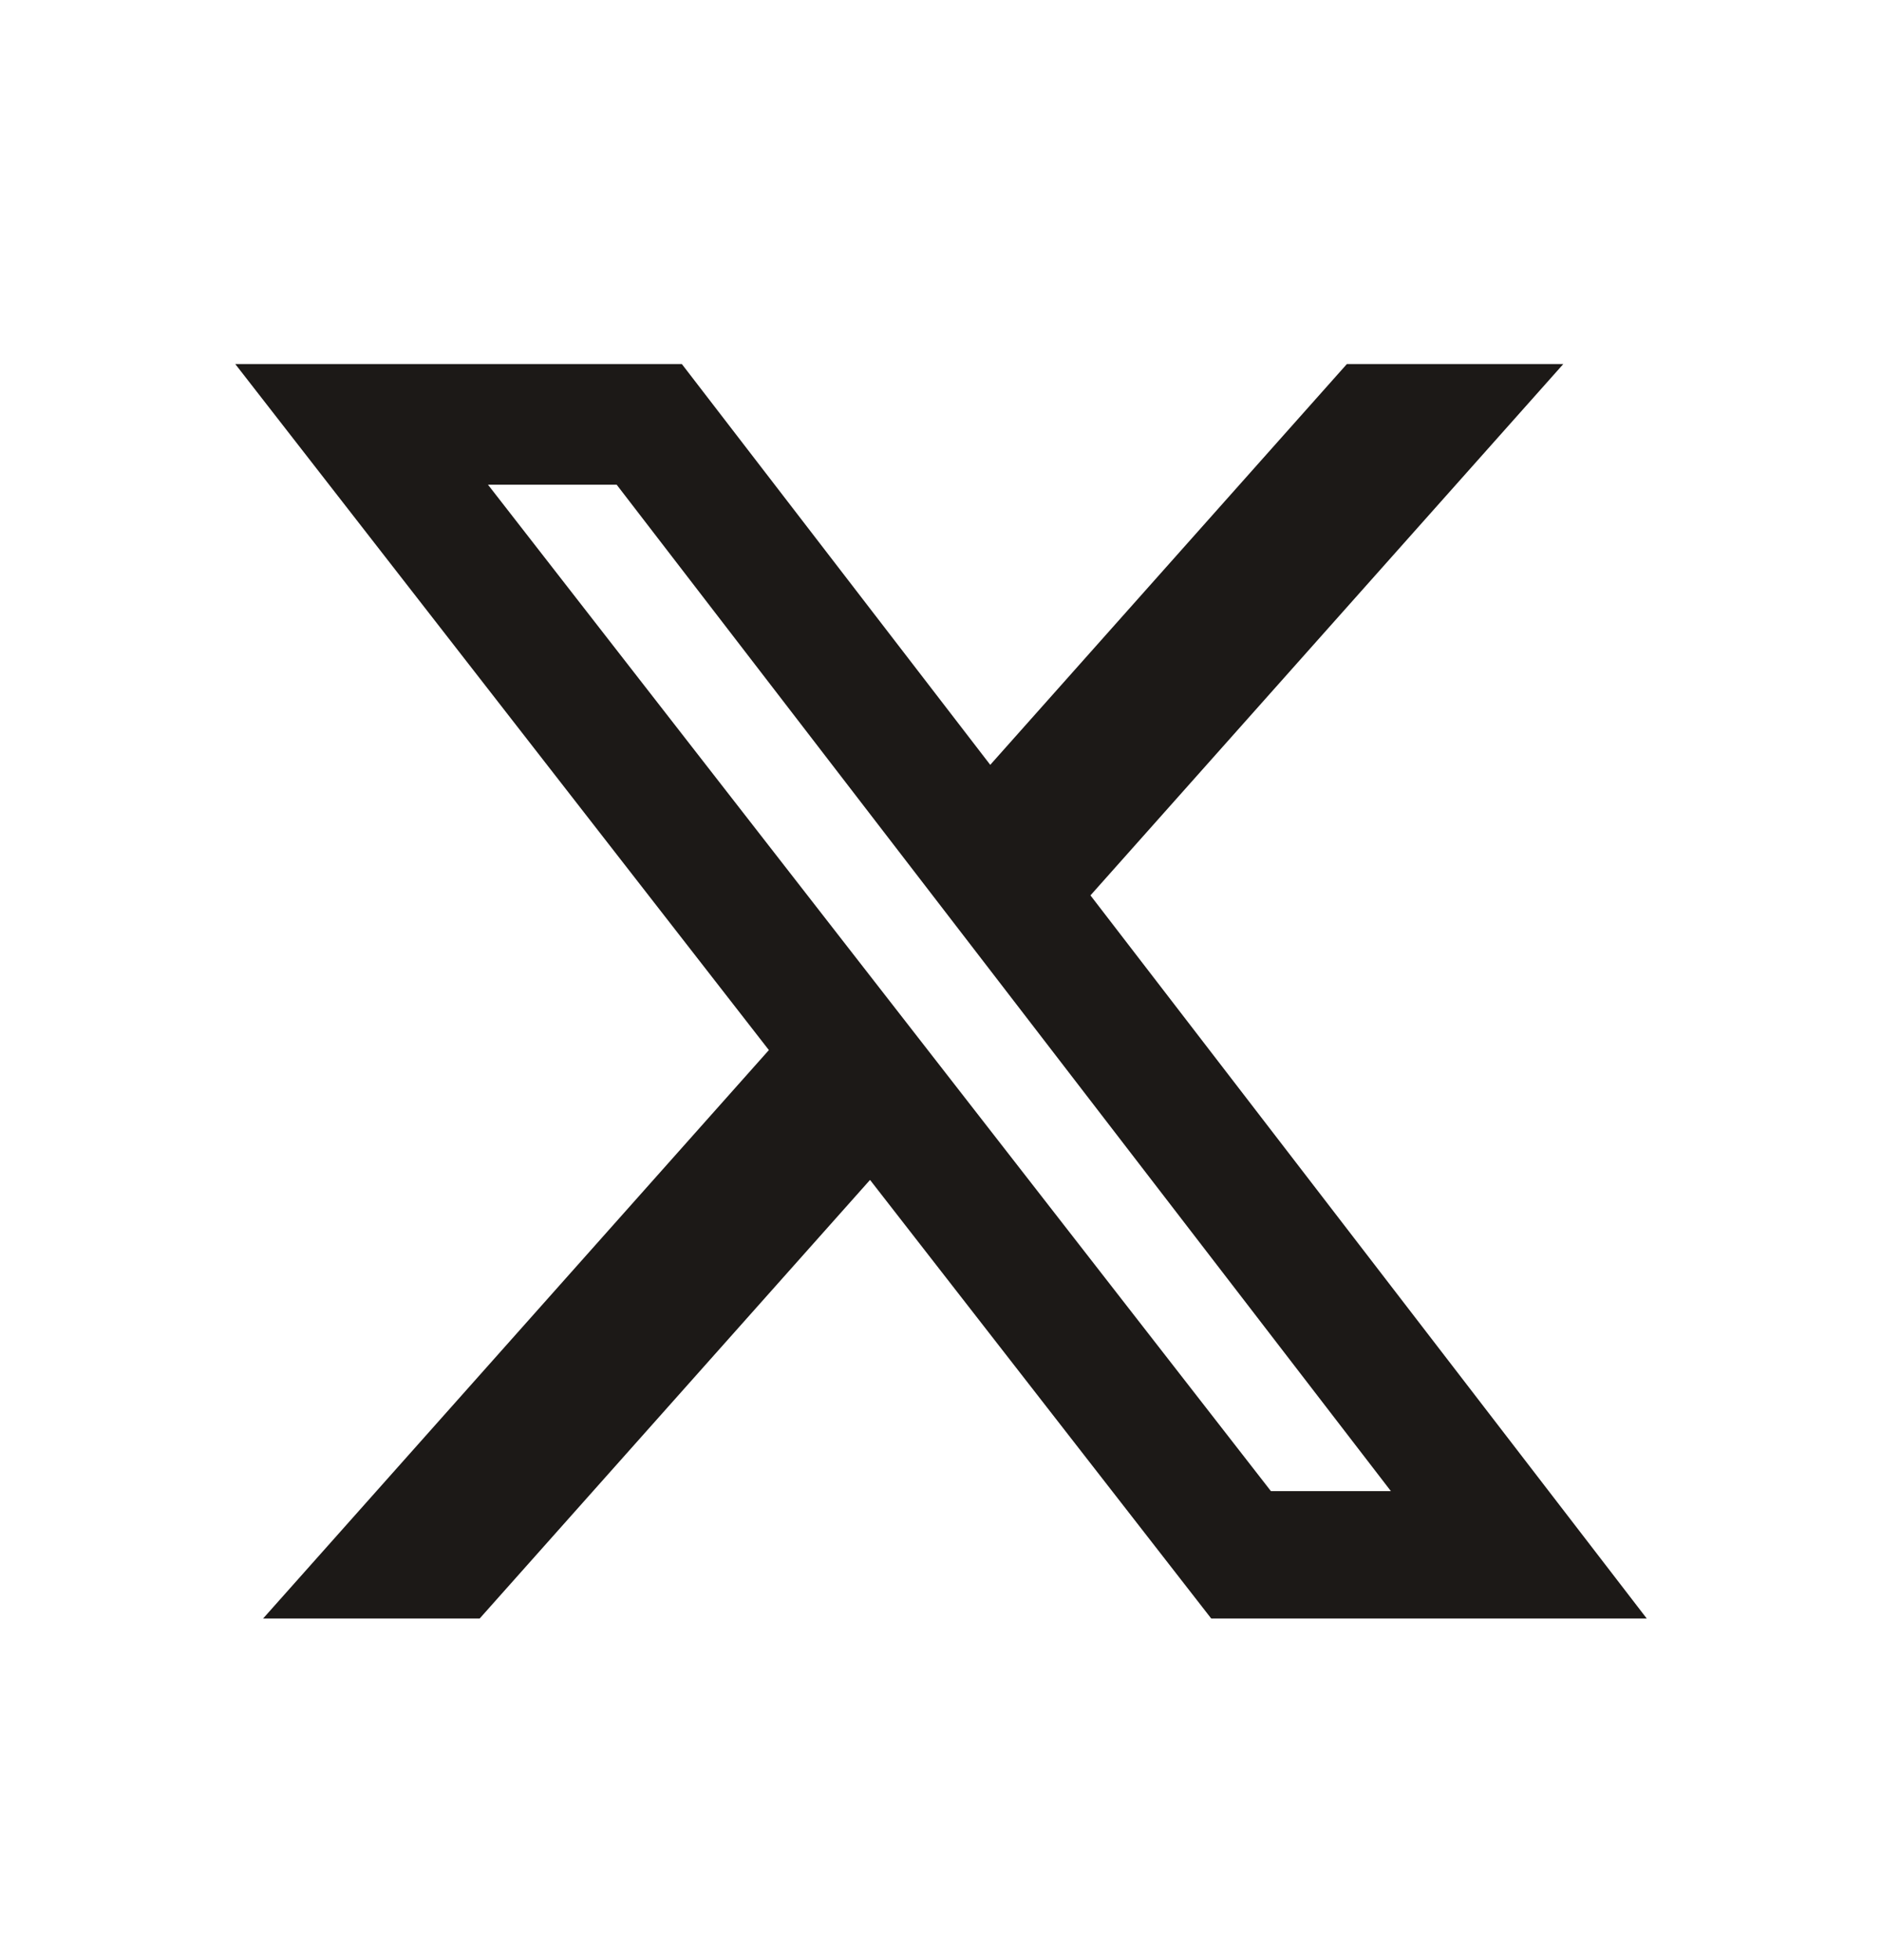 <svg width="24" height="25" viewBox="0 0 24 25" fill="none" xmlns="http://www.w3.org/2000/svg">
<path d="M17.176 4.643H19.936L13.906 11.42L21 20.643H15.446L11.095 15.049L6.117 20.643H3.355L9.805 13.393L3 4.643H8.695L12.628 9.755L17.176 4.643ZM16.207 19.018H17.737L7.864 6.182H6.223L16.207 19.018Z" fill="#1C1917"/>
</svg>
